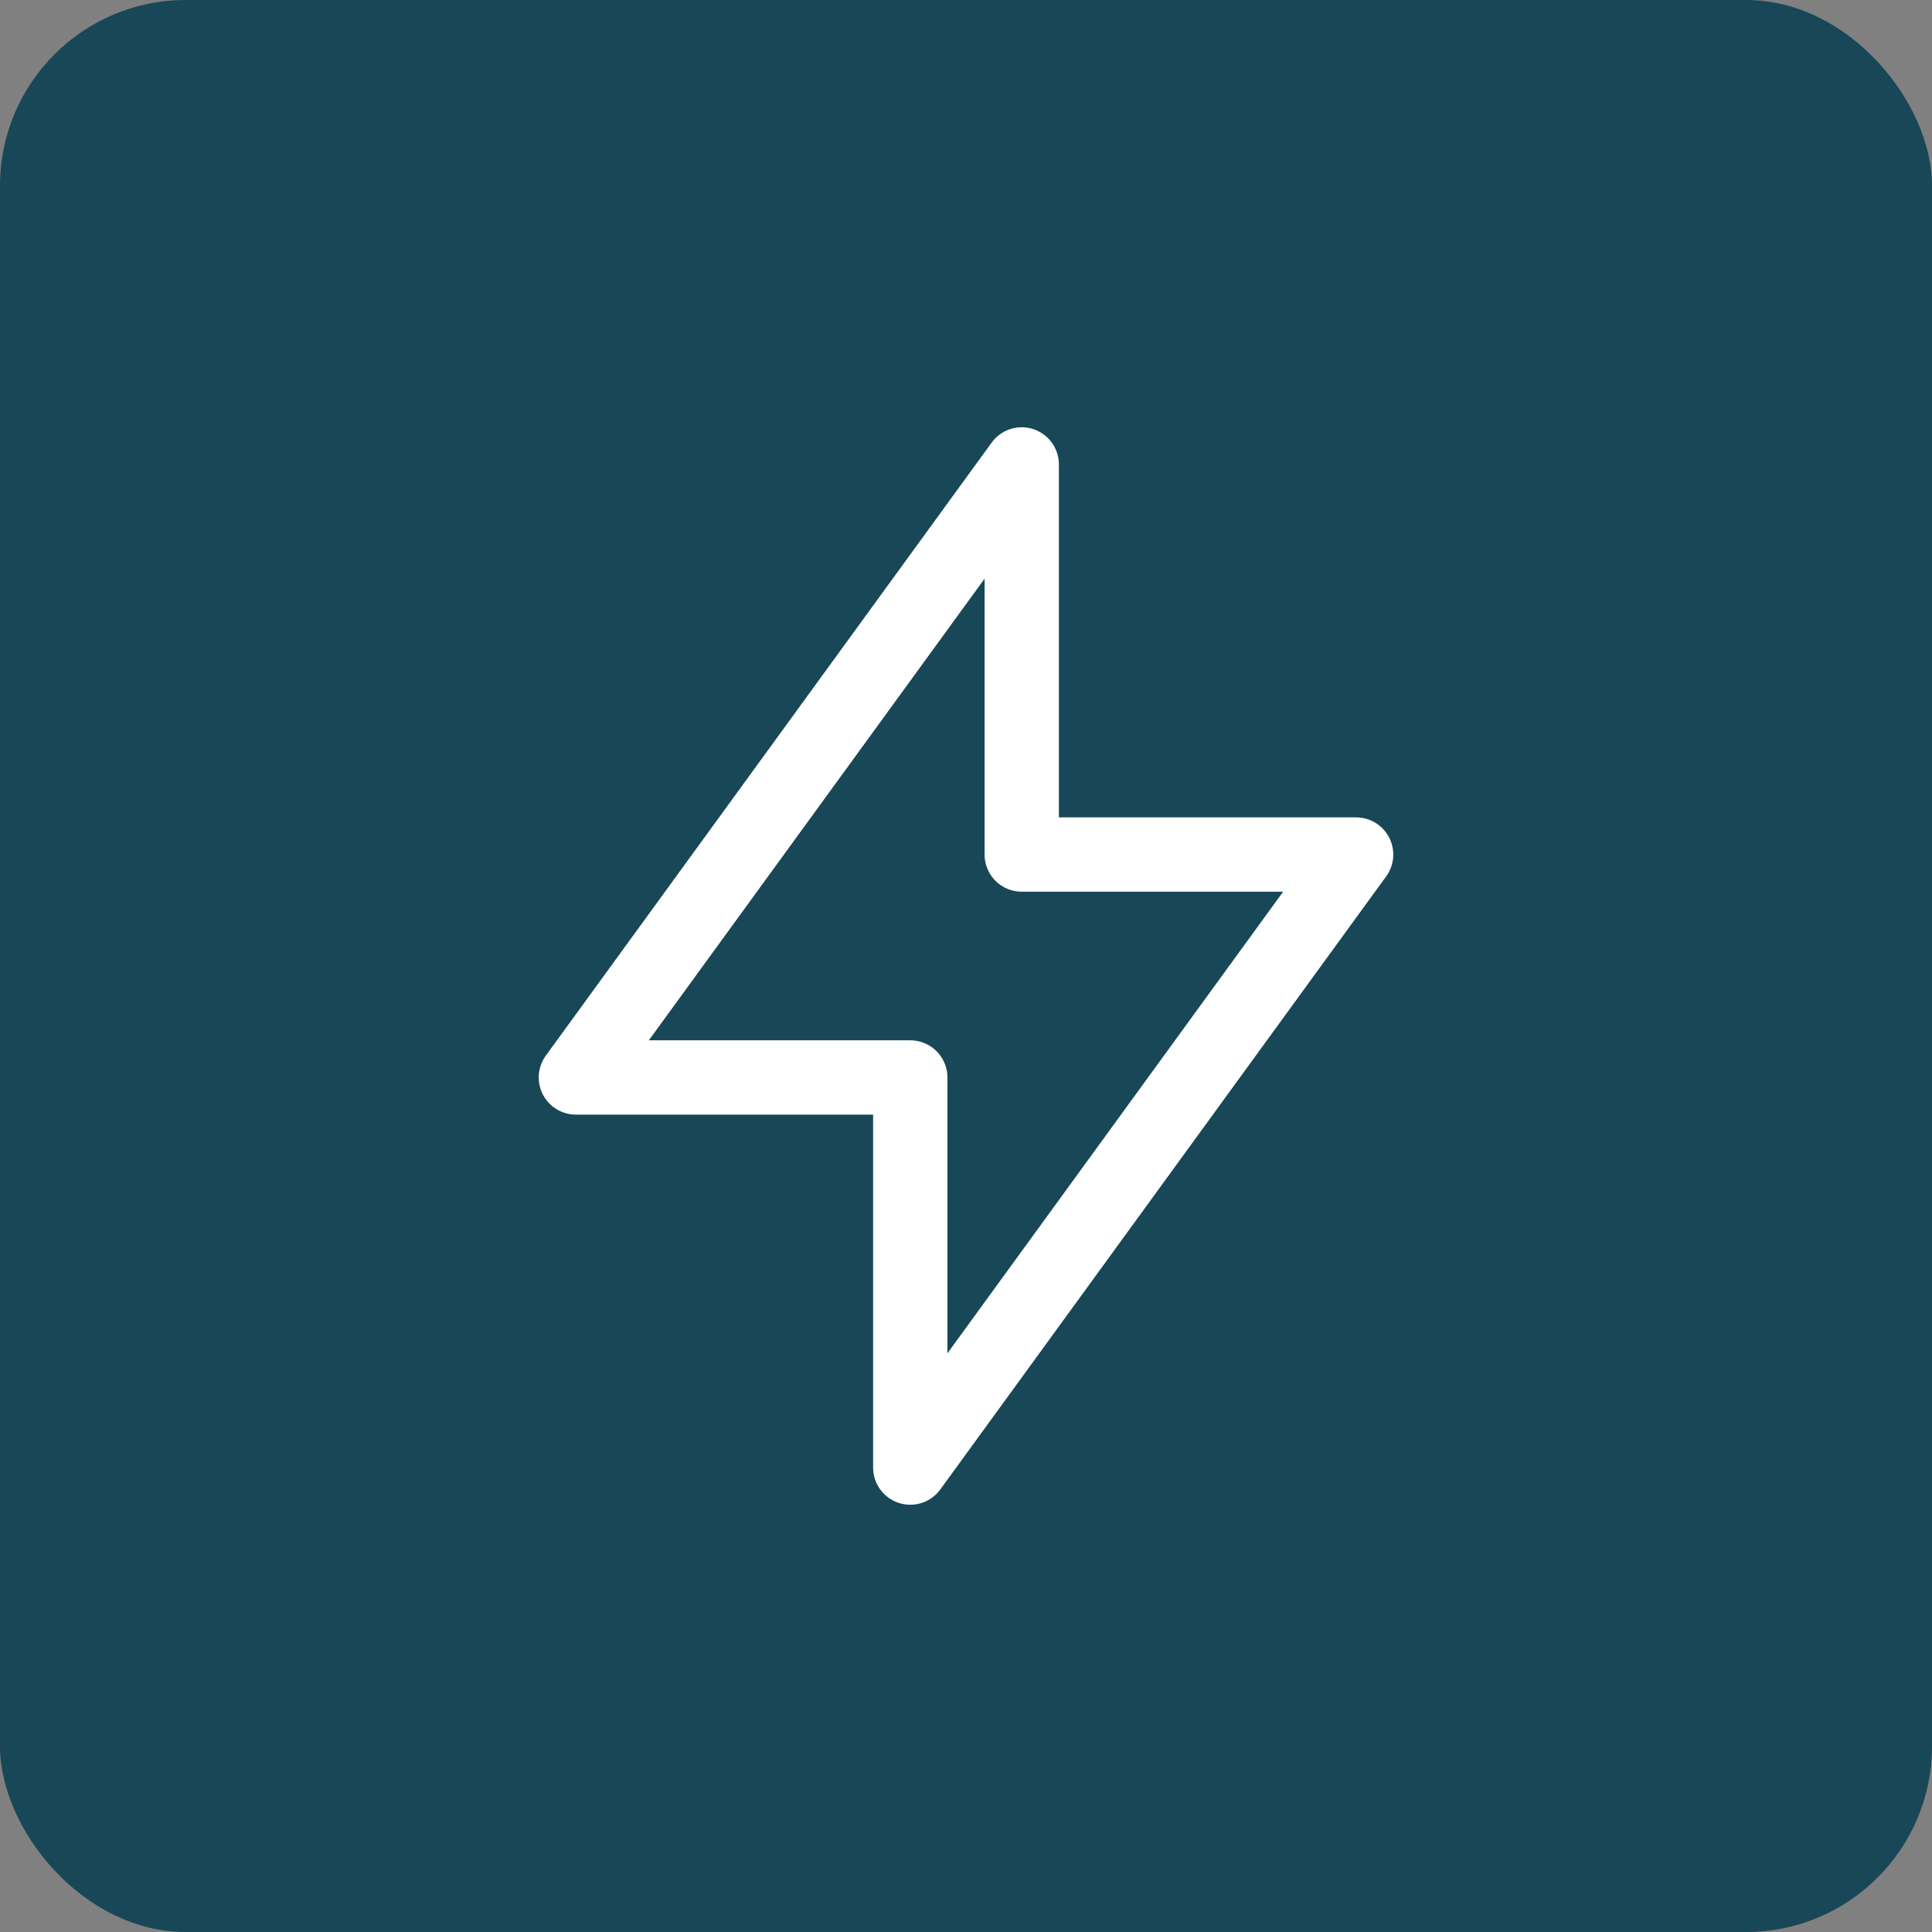 <svg width="52" height="52" viewBox="0 0 52 52" fill="none" xmlns="http://www.w3.org/2000/svg">
<rect x="0" y="0" width="52" height="52" fill="#808080" stroke="none"/>
<rect width="52" height="52" rx="5" fill="#184758"/>
<path d="M27.5 12.5V23H36.5L24.5 39.5V29H15.5L27.5 12.5Z" stroke="white" stroke-width="2" stroke-linecap="round" stroke-linejoin="round"/>
</svg>
